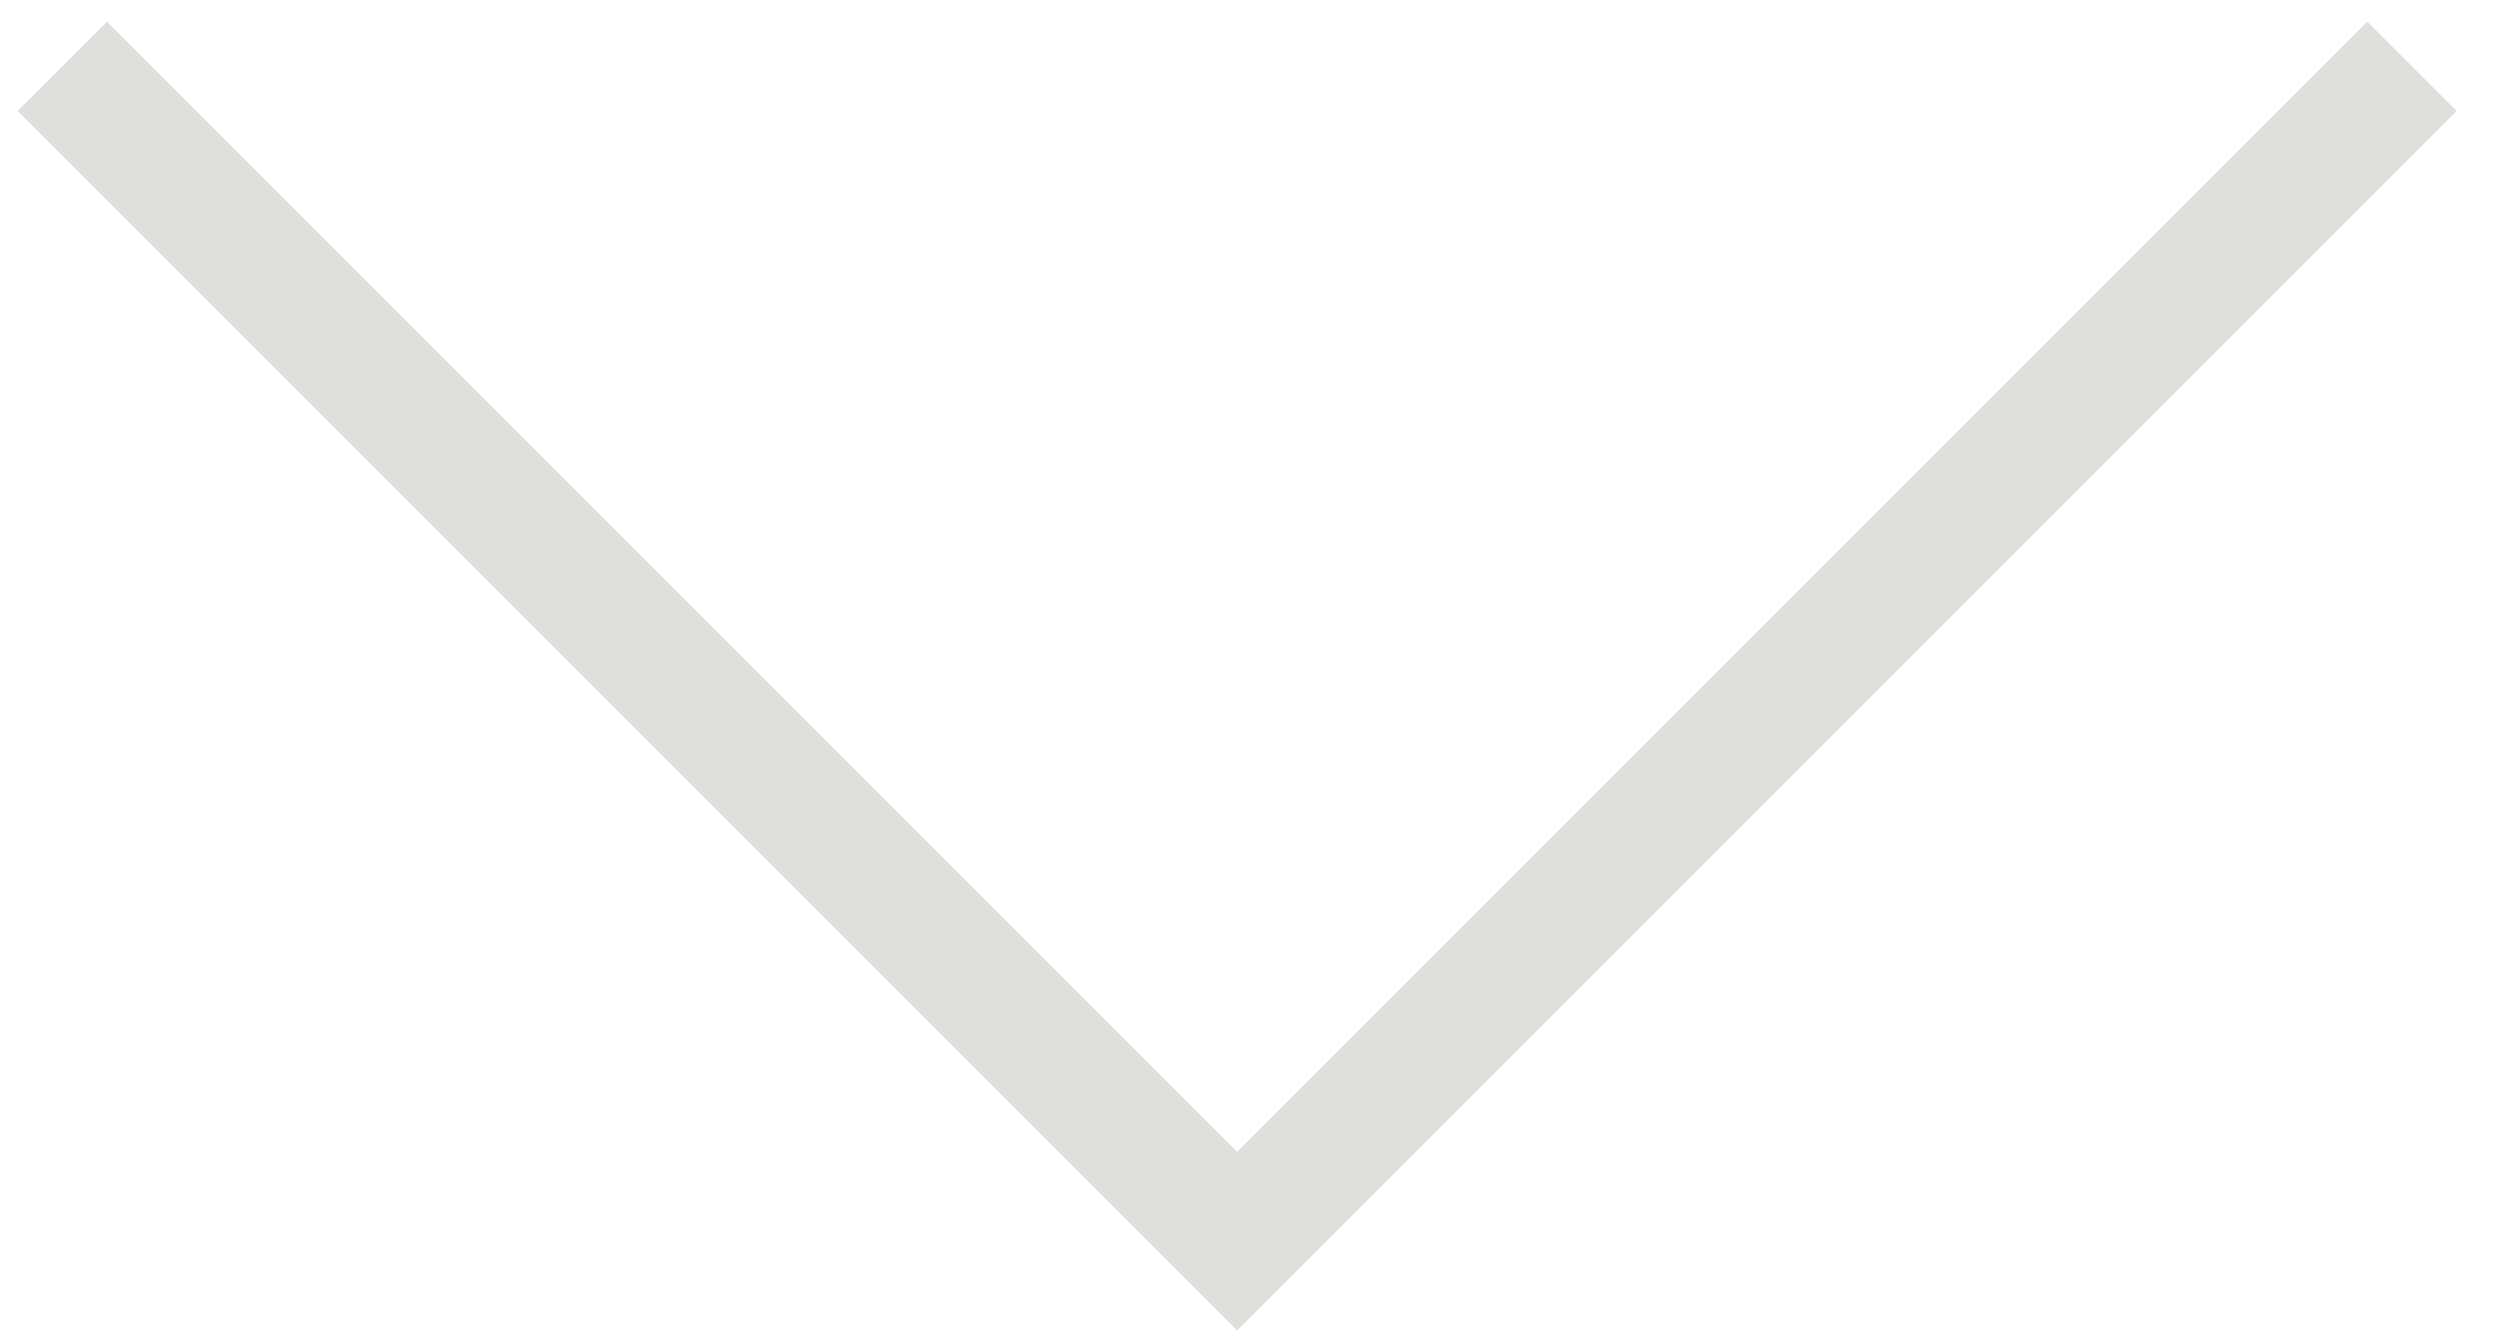 <svg width="41" height="22" viewBox="0 0 41 22" fill="none" xmlns="http://www.w3.org/2000/svg">
<path fill-rule="evenodd" clip-rule="evenodd" d="M38.824 0.355L20.289 18.89L1.754 0.355L0.289 1.82L20.289 21.82L40.289 1.82L38.824 0.355Z" fill="#DFE0DC"/>
</svg>
